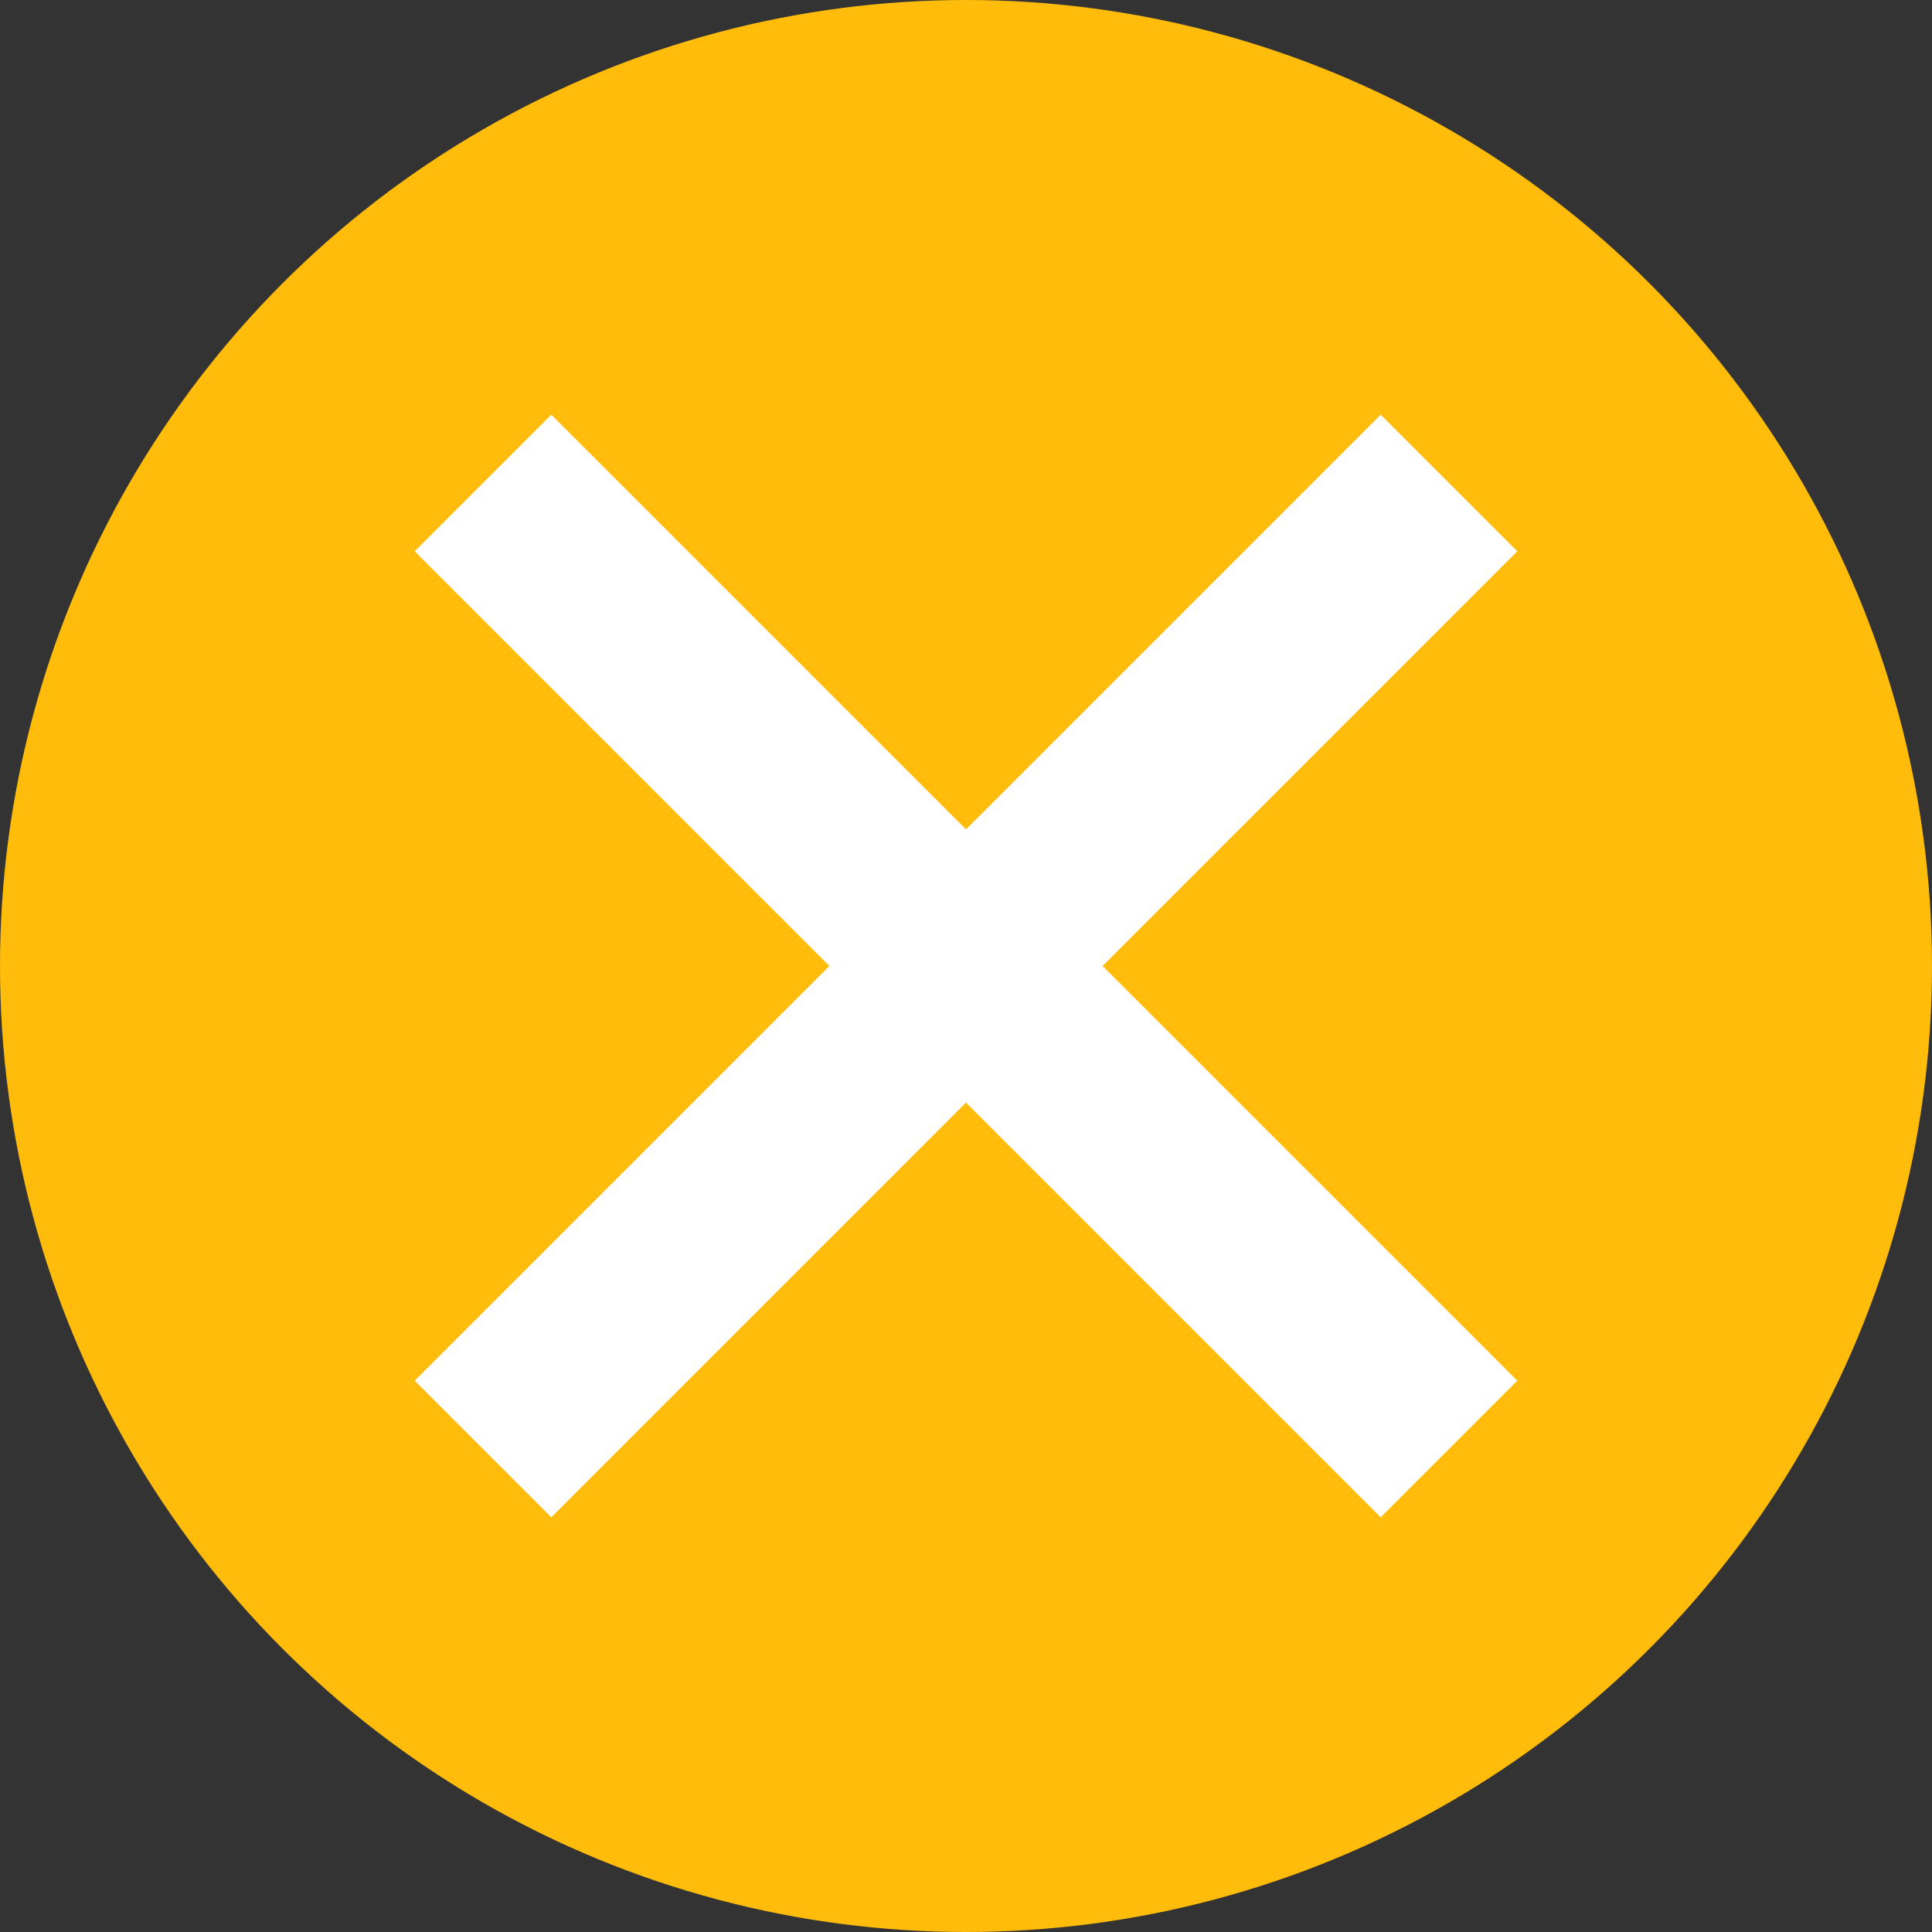<?xml version="1.0" encoding="UTF-8"?>
<svg width="20px" height="20px" viewBox="0 0 20 20" version="1.1" xmlns="http://www.w3.org/2000/svg" xmlns:xlink="http://www.w3.org/1999/xlink">
    <rect x="0" y="0" width="20" height="20" fill="#333333" stroke="none"/>
    <title>icon/icon_error</title>
    <defs>
        <circle id="path-1" cx="10" cy="10" r="10"></circle>
    </defs>
    <g id="icon/icon_error" stroke="none" stroke-width="1" fill="none" fill-rule="evenodd">
        <mask id="mask-2" fill="white">
            <use xlink:href="#path-1"></use>
        </mask>
        <use id="蒙版" fill="#FFBC0B" xlink:href="#path-1"></use>
        <g id="编组" mask="url(#mask-2)" stroke="#FFFFFF" stroke-width="2">
            <g transform="translate(5, 5)">
                <line x1="10" y1="0" x2="0" y2="10" id="路径-81"></line>
                <line x1="10" y1="0" x2="0" y2="10" id="路径-81备份" transform="translate(5, 5) scale(-1, 1) translate(-5, -5) "></line>
            </g>
        </g>
    </g>
</svg>
